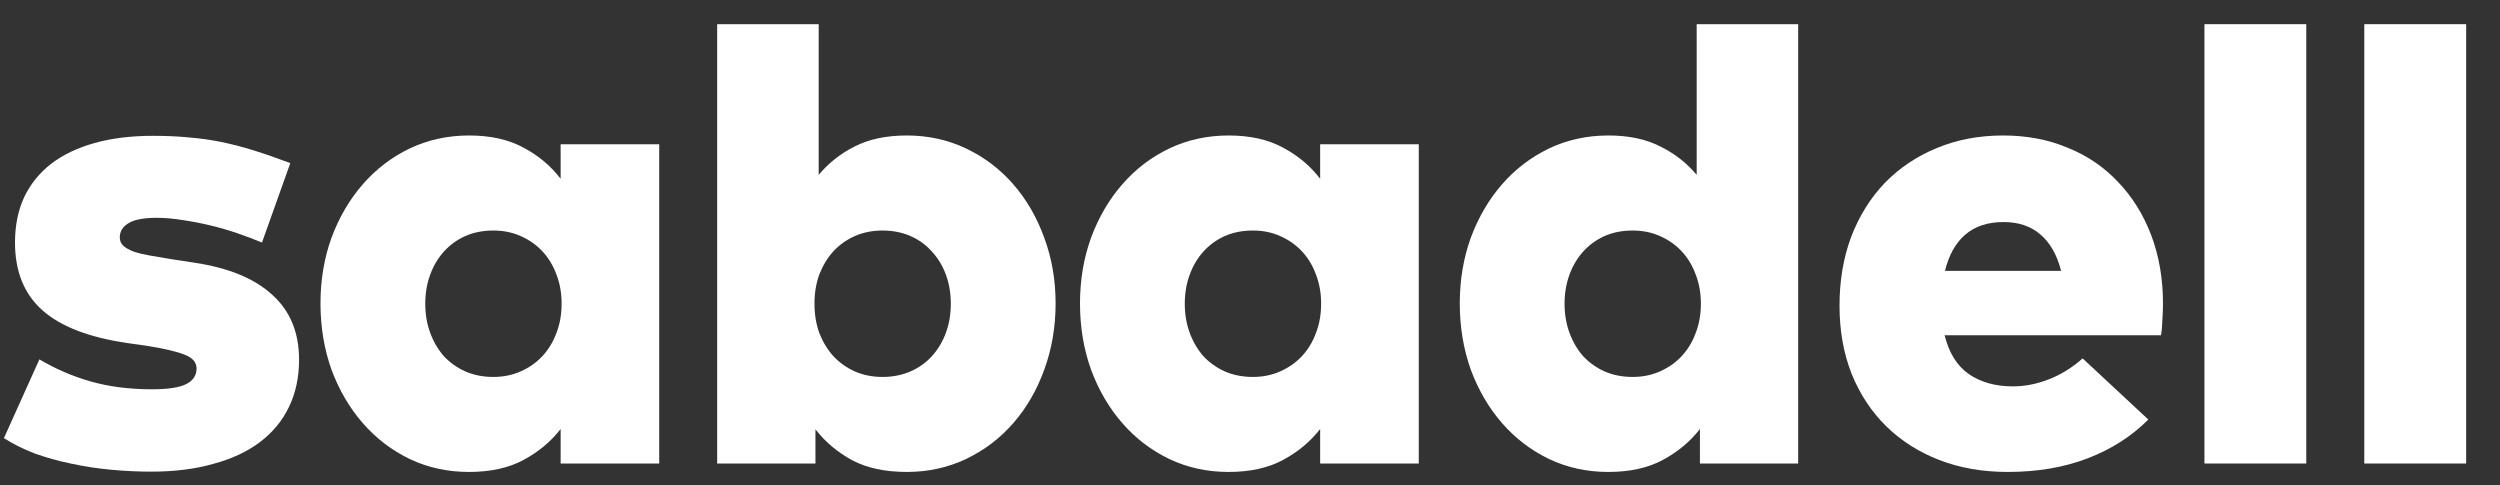 <svg width="67" height="13" viewBox="0 0 67 13" fill="none" xmlns="http://www.w3.org/2000/svg">
<rect x="0" y="0" width="67" height="13" fill="#333333" stroke="none"/>
<path d="M7.021 6.5C6.812 6.413 6.588 6.329 6.35 6.247C6.111 6.166 5.87 6.096 5.626 6.038C5.382 5.98 5.137 5.933 4.893 5.898C4.649 5.858 4.419 5.837 4.204 5.837C3.844 5.837 3.588 5.887 3.437 5.986C3.286 6.079 3.21 6.204 3.21 6.361C3.21 6.454 3.242 6.529 3.306 6.587C3.37 6.646 3.463 6.698 3.585 6.744C3.707 6.785 3.853 6.82 4.021 6.849C4.19 6.878 4.379 6.91 4.588 6.945L5.216 7.041C6.135 7.18 6.829 7.468 7.3 7.904C7.777 8.334 8.015 8.913 8.015 9.64C8.015 10.111 7.925 10.532 7.745 10.904C7.571 11.271 7.312 11.585 6.969 11.846C6.632 12.102 6.216 12.297 5.722 12.43C5.233 12.57 4.678 12.64 4.056 12.64C3.69 12.64 3.323 12.622 2.957 12.587C2.591 12.553 2.236 12.497 1.893 12.422C1.556 12.352 1.233 12.262 0.925 12.151C0.623 12.035 0.35 11.898 0.105 11.742L1.056 9.631C1.486 9.887 1.946 10.085 2.434 10.224C2.928 10.364 3.475 10.433 4.073 10.433C4.498 10.433 4.803 10.387 4.989 10.294C5.175 10.201 5.268 10.061 5.268 9.875C5.268 9.712 5.164 9.59 4.954 9.509C4.745 9.422 4.399 9.34 3.917 9.265L3.419 9.195C2.385 9.044 1.623 8.75 1.135 8.314C0.646 7.878 0.402 7.273 0.402 6.5C0.402 6.047 0.483 5.643 0.646 5.288C0.815 4.933 1.056 4.634 1.37 4.39C1.69 4.146 2.079 3.959 2.539 3.832C2.998 3.704 3.518 3.64 4.1 3.64C4.448 3.64 4.768 3.654 5.059 3.683C5.355 3.707 5.646 3.747 5.931 3.805C6.216 3.864 6.507 3.939 6.803 4.032C7.105 4.125 7.431 4.239 7.78 4.372L7.021 6.5Z" fill="white"/>
<path d="M17.667 12.422H15.025V11.497C14.763 11.835 14.432 12.111 14.031 12.326C13.635 12.541 13.147 12.648 12.566 12.648C11.996 12.648 11.467 12.532 10.978 12.3C10.496 12.067 10.077 11.747 9.723 11.34C9.368 10.933 9.089 10.457 8.885 9.91C8.688 9.358 8.589 8.765 8.589 8.131C8.589 7.503 8.688 6.916 8.885 6.369C9.089 5.823 9.368 5.346 9.723 4.939C10.077 4.532 10.496 4.212 10.978 3.98C11.467 3.747 11.999 3.631 12.574 3.631C13.15 3.631 13.638 3.741 14.04 3.962C14.441 4.178 14.769 4.454 15.025 4.791V3.866H17.667V12.422ZM13.22 6.178C12.947 6.178 12.697 6.227 12.47 6.326C12.249 6.425 12.057 6.564 11.894 6.744C11.737 6.919 11.615 7.125 11.528 7.364C11.441 7.602 11.397 7.861 11.397 8.14C11.397 8.419 11.441 8.678 11.528 8.916C11.615 9.154 11.737 9.364 11.894 9.544C12.057 9.718 12.249 9.855 12.47 9.954C12.697 10.053 12.947 10.102 13.22 10.102C13.487 10.102 13.731 10.053 13.952 9.954C14.179 9.855 14.374 9.718 14.537 9.544C14.699 9.369 14.824 9.163 14.912 8.925C15.005 8.686 15.051 8.425 15.051 8.14C15.051 7.855 15.005 7.593 14.912 7.355C14.824 7.116 14.699 6.91 14.537 6.736C14.374 6.561 14.179 6.425 13.952 6.326C13.731 6.227 13.487 6.178 13.22 6.178Z" fill="white"/>
<path d="M24.304 3.631C24.874 3.631 25.403 3.747 25.892 3.98C26.38 4.212 26.801 4.532 27.156 4.939C27.511 5.346 27.787 5.823 27.985 6.369C28.188 6.916 28.29 7.503 28.29 8.131C28.29 8.765 28.188 9.358 27.985 9.91C27.787 10.457 27.511 10.933 27.156 11.34C26.801 11.747 26.38 12.067 25.892 12.3C25.403 12.532 24.874 12.648 24.304 12.648C23.723 12.648 23.235 12.544 22.839 12.335C22.444 12.119 22.115 11.843 21.854 11.506V12.422H19.22V0.648H21.941V4.686C22.203 4.372 22.522 4.119 22.9 3.928C23.284 3.73 23.752 3.631 24.304 3.631ZM23.65 6.178C23.383 6.178 23.136 6.227 22.909 6.326C22.688 6.425 22.496 6.561 22.333 6.736C22.176 6.91 22.051 7.116 21.958 7.355C21.871 7.593 21.828 7.855 21.828 8.14C21.828 8.425 21.871 8.686 21.958 8.925C22.051 9.163 22.176 9.369 22.333 9.544C22.496 9.718 22.688 9.855 22.909 9.954C23.136 10.053 23.383 10.102 23.65 10.102C23.924 10.102 24.174 10.053 24.4 9.954C24.627 9.855 24.819 9.718 24.976 9.544C25.139 9.364 25.264 9.154 25.351 8.916C25.438 8.678 25.482 8.419 25.482 8.14C25.482 7.861 25.438 7.602 25.351 7.364C25.264 7.125 25.139 6.919 24.976 6.744C24.819 6.564 24.627 6.425 24.4 6.326C24.174 6.227 23.924 6.178 23.65 6.178Z" fill="white"/>
<path d="M38.023 12.422H35.38V11.497C35.118 11.835 34.787 12.111 34.386 12.326C33.991 12.541 33.502 12.648 32.921 12.648C32.351 12.648 31.822 12.532 31.334 12.3C30.851 12.067 30.433 11.747 30.078 11.34C29.723 10.933 29.444 10.457 29.241 9.91C29.043 9.358 28.944 8.765 28.944 8.131C28.944 7.503 29.043 6.916 29.241 6.369C29.444 5.823 29.723 5.346 30.078 4.939C30.433 4.532 30.851 4.212 31.334 3.98C31.822 3.747 32.354 3.631 32.93 3.631C33.505 3.631 33.993 3.741 34.395 3.962C34.796 4.178 35.124 4.454 35.38 4.791V3.866H38.023V12.422ZM33.575 6.178C33.302 6.178 33.052 6.227 32.825 6.326C32.604 6.425 32.412 6.564 32.249 6.744C32.092 6.919 31.97 7.125 31.883 7.364C31.796 7.602 31.752 7.861 31.752 8.14C31.752 8.419 31.796 8.678 31.883 8.916C31.97 9.154 32.092 9.364 32.249 9.544C32.412 9.718 32.604 9.855 32.825 9.954C33.052 10.053 33.302 10.102 33.575 10.102C33.842 10.102 34.087 10.053 34.307 9.954C34.534 9.855 34.729 9.718 34.892 9.544C35.055 9.369 35.18 9.163 35.267 8.925C35.36 8.686 35.406 8.425 35.406 8.14C35.406 7.855 35.36 7.593 35.267 7.355C35.18 7.116 35.055 6.91 34.892 6.736C34.729 6.561 34.534 6.425 34.307 6.326C34.087 6.227 33.842 6.178 33.575 6.178Z" fill="white"/>
<path d="M43.107 3.631C43.654 3.631 44.119 3.73 44.502 3.928C44.886 4.119 45.209 4.372 45.471 4.686V0.648H48.191V12.422H45.558V11.497C45.296 11.835 44.965 12.111 44.564 12.326C44.168 12.541 43.68 12.648 43.099 12.648C42.529 12.648 42 12.532 41.511 12.3C41.029 12.067 40.61 11.747 40.255 11.34C39.901 10.933 39.622 10.457 39.418 9.91C39.221 9.358 39.122 8.765 39.122 8.131C39.122 7.503 39.221 6.916 39.418 6.369C39.622 5.823 39.901 5.346 40.255 4.939C40.61 4.532 41.029 4.212 41.511 3.98C42 3.747 42.532 3.631 43.107 3.631ZM43.752 6.178C43.479 6.178 43.229 6.227 43.002 6.326C42.782 6.425 42.59 6.564 42.427 6.744C42.27 6.919 42.148 7.125 42.061 7.364C41.974 7.602 41.93 7.861 41.93 8.14C41.93 8.419 41.974 8.678 42.061 8.916C42.148 9.154 42.27 9.364 42.427 9.544C42.59 9.718 42.782 9.855 43.002 9.954C43.229 10.053 43.479 10.102 43.752 10.102C44.02 10.102 44.264 10.053 44.485 9.954C44.712 9.855 44.907 9.718 45.069 9.544C45.232 9.369 45.357 9.163 45.444 8.925C45.537 8.686 45.584 8.425 45.584 8.14C45.584 7.855 45.537 7.593 45.444 7.355C45.357 7.116 45.232 6.91 45.069 6.736C44.907 6.561 44.712 6.425 44.485 6.326C44.264 6.227 44.02 6.178 43.752 6.178Z" fill="white"/>
<path d="M53.686 3.631C54.32 3.631 54.898 3.741 55.421 3.962C55.95 4.178 56.401 4.486 56.773 4.887C57.151 5.282 57.445 5.756 57.654 6.308C57.863 6.861 57.968 7.471 57.968 8.14C57.968 8.279 57.962 8.433 57.95 8.602C57.945 8.765 57.933 8.893 57.916 8.986H52.116C52.233 9.457 52.448 9.803 52.761 10.023C53.081 10.244 53.477 10.355 53.948 10.355C54.267 10.355 54.59 10.291 54.916 10.163C55.241 10.035 55.541 9.849 55.814 9.605L57.575 11.244C57.128 11.692 56.587 12.038 55.953 12.282C55.32 12.526 54.605 12.648 53.808 12.648C53.134 12.648 52.52 12.541 51.968 12.326C51.416 12.111 50.942 11.808 50.546 11.419C50.151 11.029 49.843 10.561 49.622 10.015C49.407 9.468 49.299 8.861 49.299 8.192C49.299 7.518 49.404 6.901 49.613 6.343C49.828 5.785 50.128 5.305 50.511 4.904C50.901 4.503 51.363 4.192 51.898 3.971C52.439 3.744 53.035 3.631 53.686 3.631ZM53.695 5.951C53.27 5.951 52.927 6.064 52.666 6.291C52.41 6.512 52.23 6.834 52.125 7.259H55.238C55.128 6.829 54.942 6.503 54.68 6.282C54.424 6.061 54.096 5.951 53.695 5.951Z" fill="white"/>
<path d="M61.808 12.422H59.079V0.648H61.808V12.422Z" fill="white"/>
<path d="M66.093 12.422H63.363V0.648H66.093V12.422Z" fill="white"/>
</svg>
